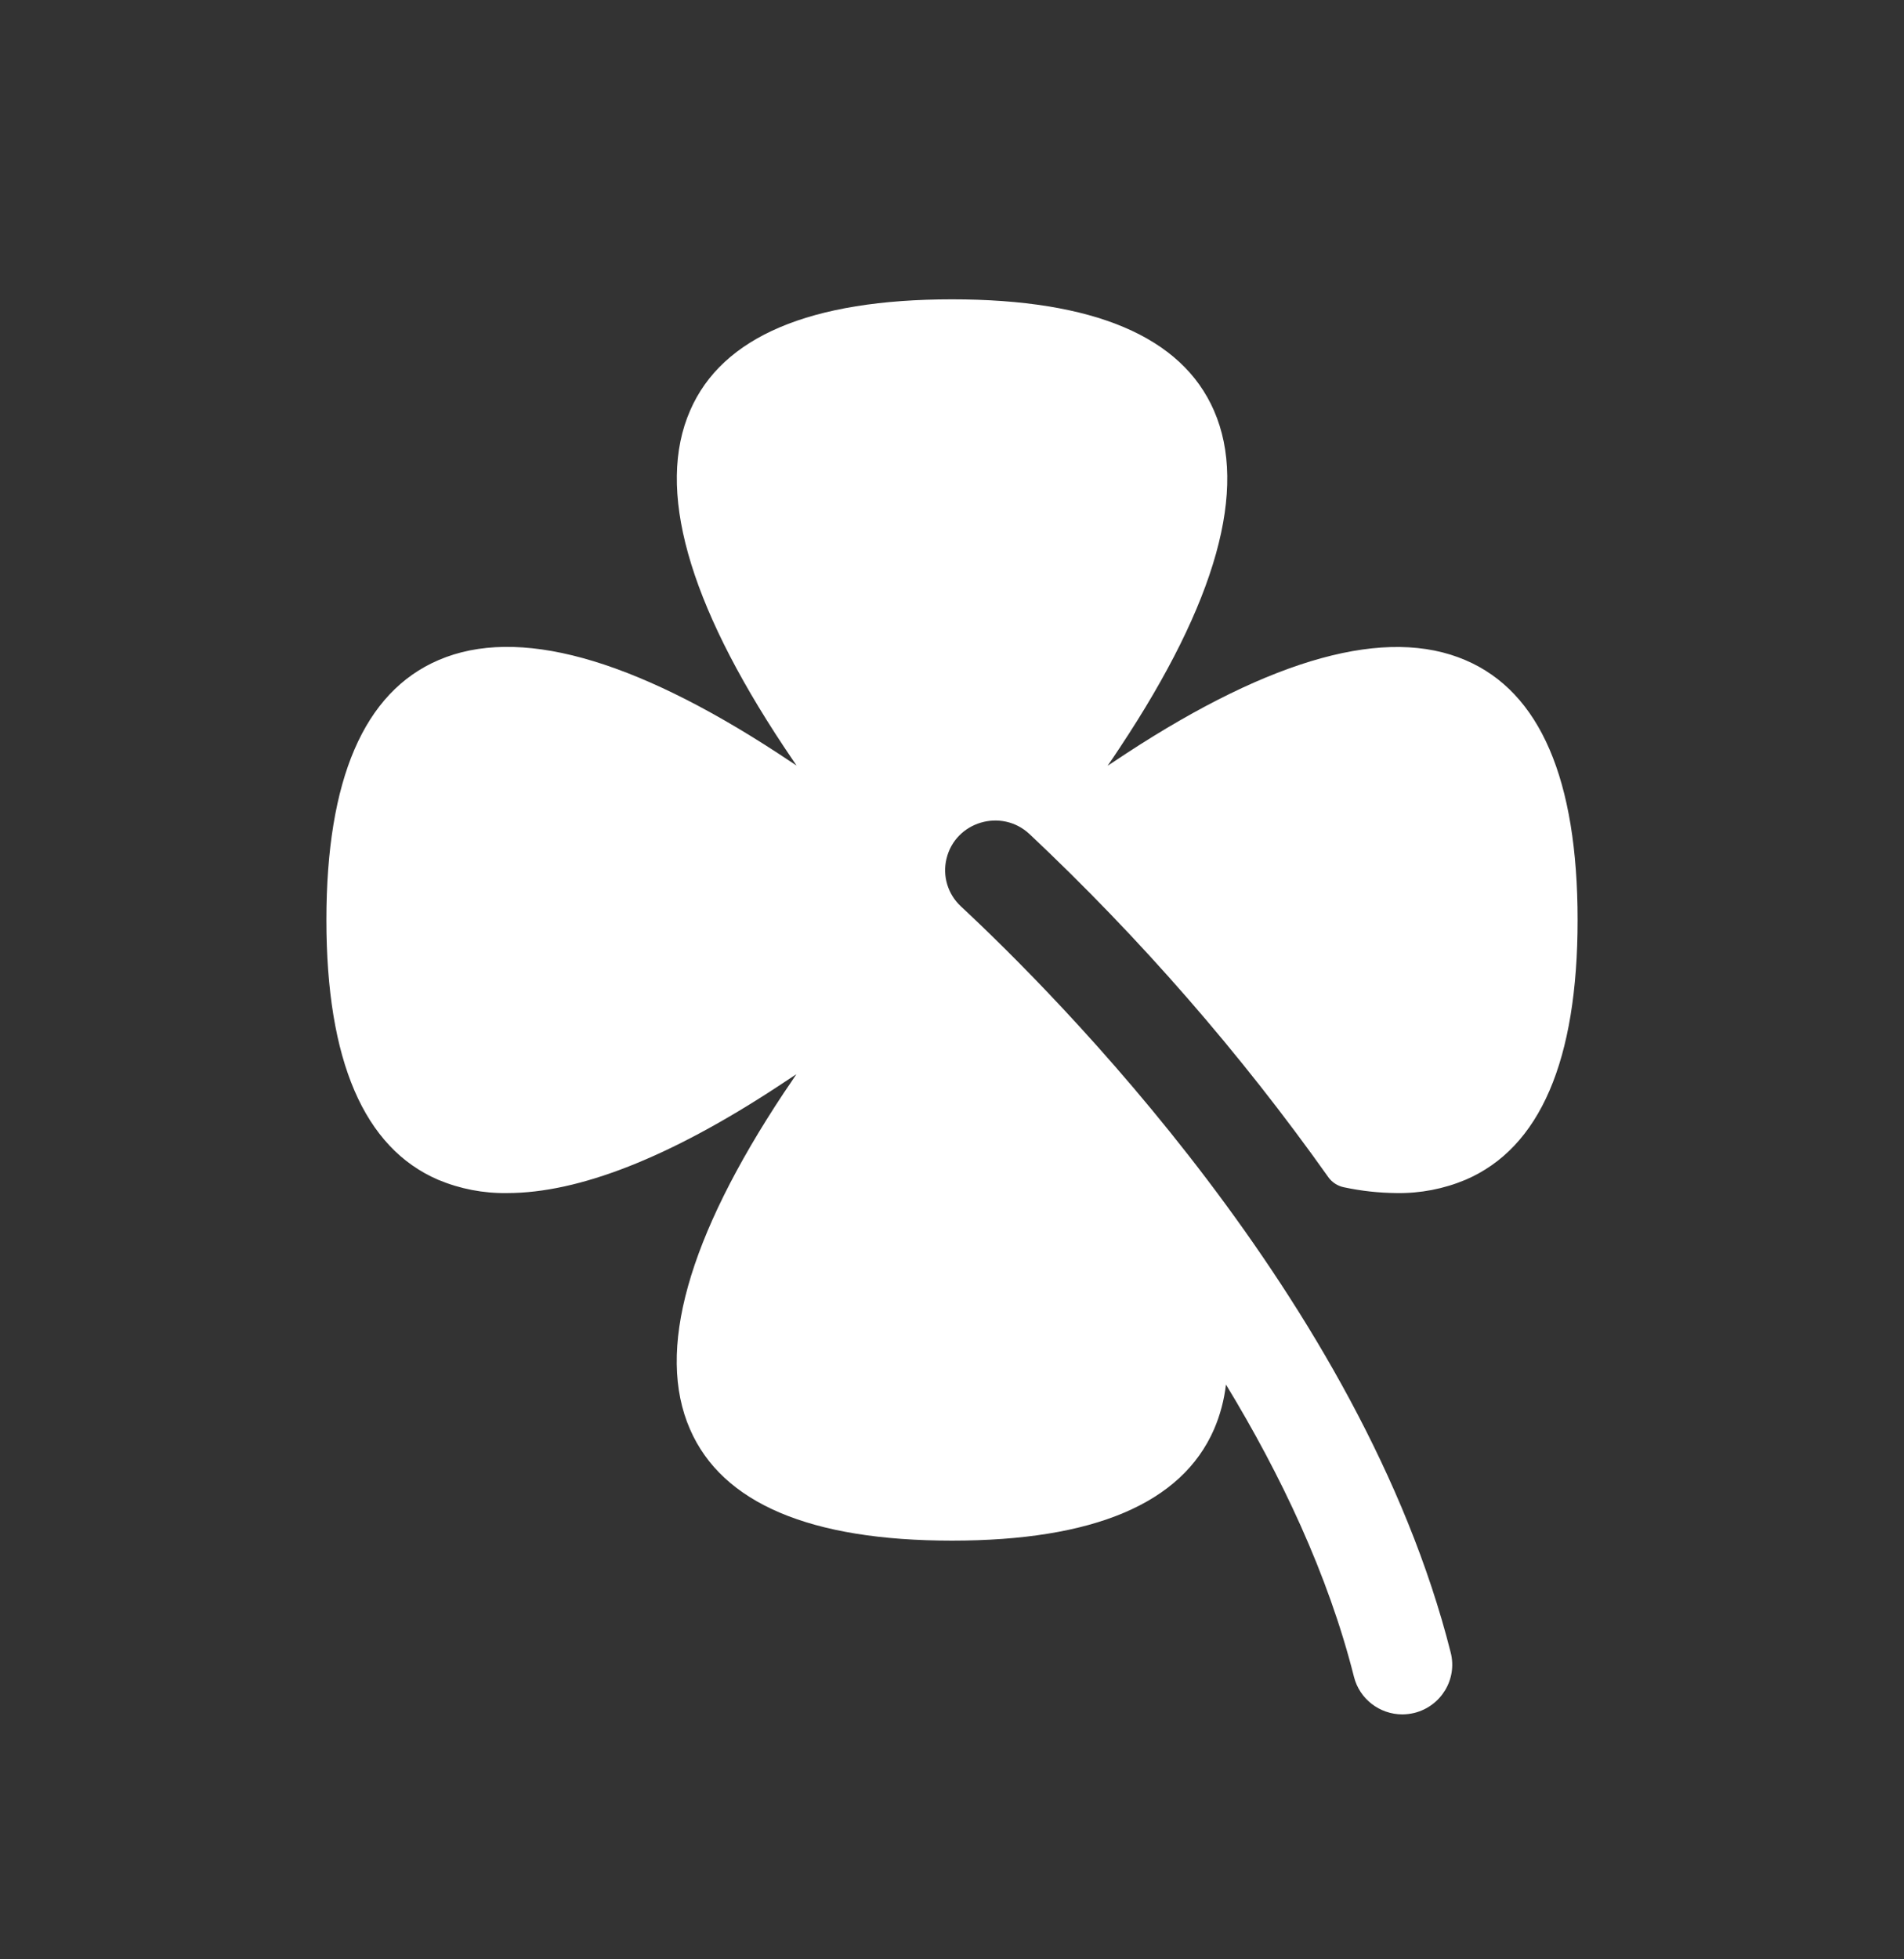 <svg xmlns="http://www.w3.org/2000/svg" fill="none" viewBox="0 0 35 36" height="36" width="35">
<rect x="0" y="0" width="35" height="36" fill="#333333" stroke="none"/>
<g id="Frame 13168">
<path fill="white" d="M29 16.904C29 19.484 28.31 21.091 26.938 21.678C26.538 21.845 26.107 21.928 25.673 21.921C25.348 21.918 25.025 21.883 24.707 21.815C24.59 21.792 24.486 21.725 24.417 21.628C22.802 19.352 20.962 17.241 18.926 15.326C18.412 14.844 17.563 15.094 17.399 15.777C17.322 16.094 17.422 16.427 17.661 16.651C19.368 18.238 25.036 23.892 26.668 30.366C26.791 30.855 26.491 31.35 25.998 31.473C25.927 31.49 25.854 31.499 25.78 31.5C25.358 31.499 24.991 31.215 24.889 30.809C24.415 28.931 23.549 27.105 22.536 25.439C22.503 25.722 22.43 25.999 22.317 26.261C21.723 27.623 20.102 28.307 17.5 28.307C14.898 28.307 13.277 27.623 12.684 26.261C12.057 24.827 12.639 22.747 14.409 20.079C14.487 19.965 14.565 19.851 14.639 19.737L14.294 19.965C12.307 21.268 10.64 21.921 9.322 21.921C8.888 21.928 8.458 21.845 8.057 21.678C6.69 21.091 6 19.484 6 16.904C6 14.323 6.69 12.716 8.062 12.128C9.51 11.506 11.607 12.083 14.297 13.838L14.642 14.066L14.412 13.724C12.64 11.057 12.058 8.977 12.687 7.541C13.277 6.184 14.898 5.5 17.5 5.5C20.102 5.5 21.723 6.184 22.316 7.545C22.943 8.98 22.361 11.06 20.591 13.728C20.515 13.844 20.438 13.958 20.361 14.07L20.706 13.842C23.396 12.084 25.494 11.507 26.942 12.131C28.31 12.716 29 14.323 29 16.904Z" id="Vector"></path>
</g>
</svg>
